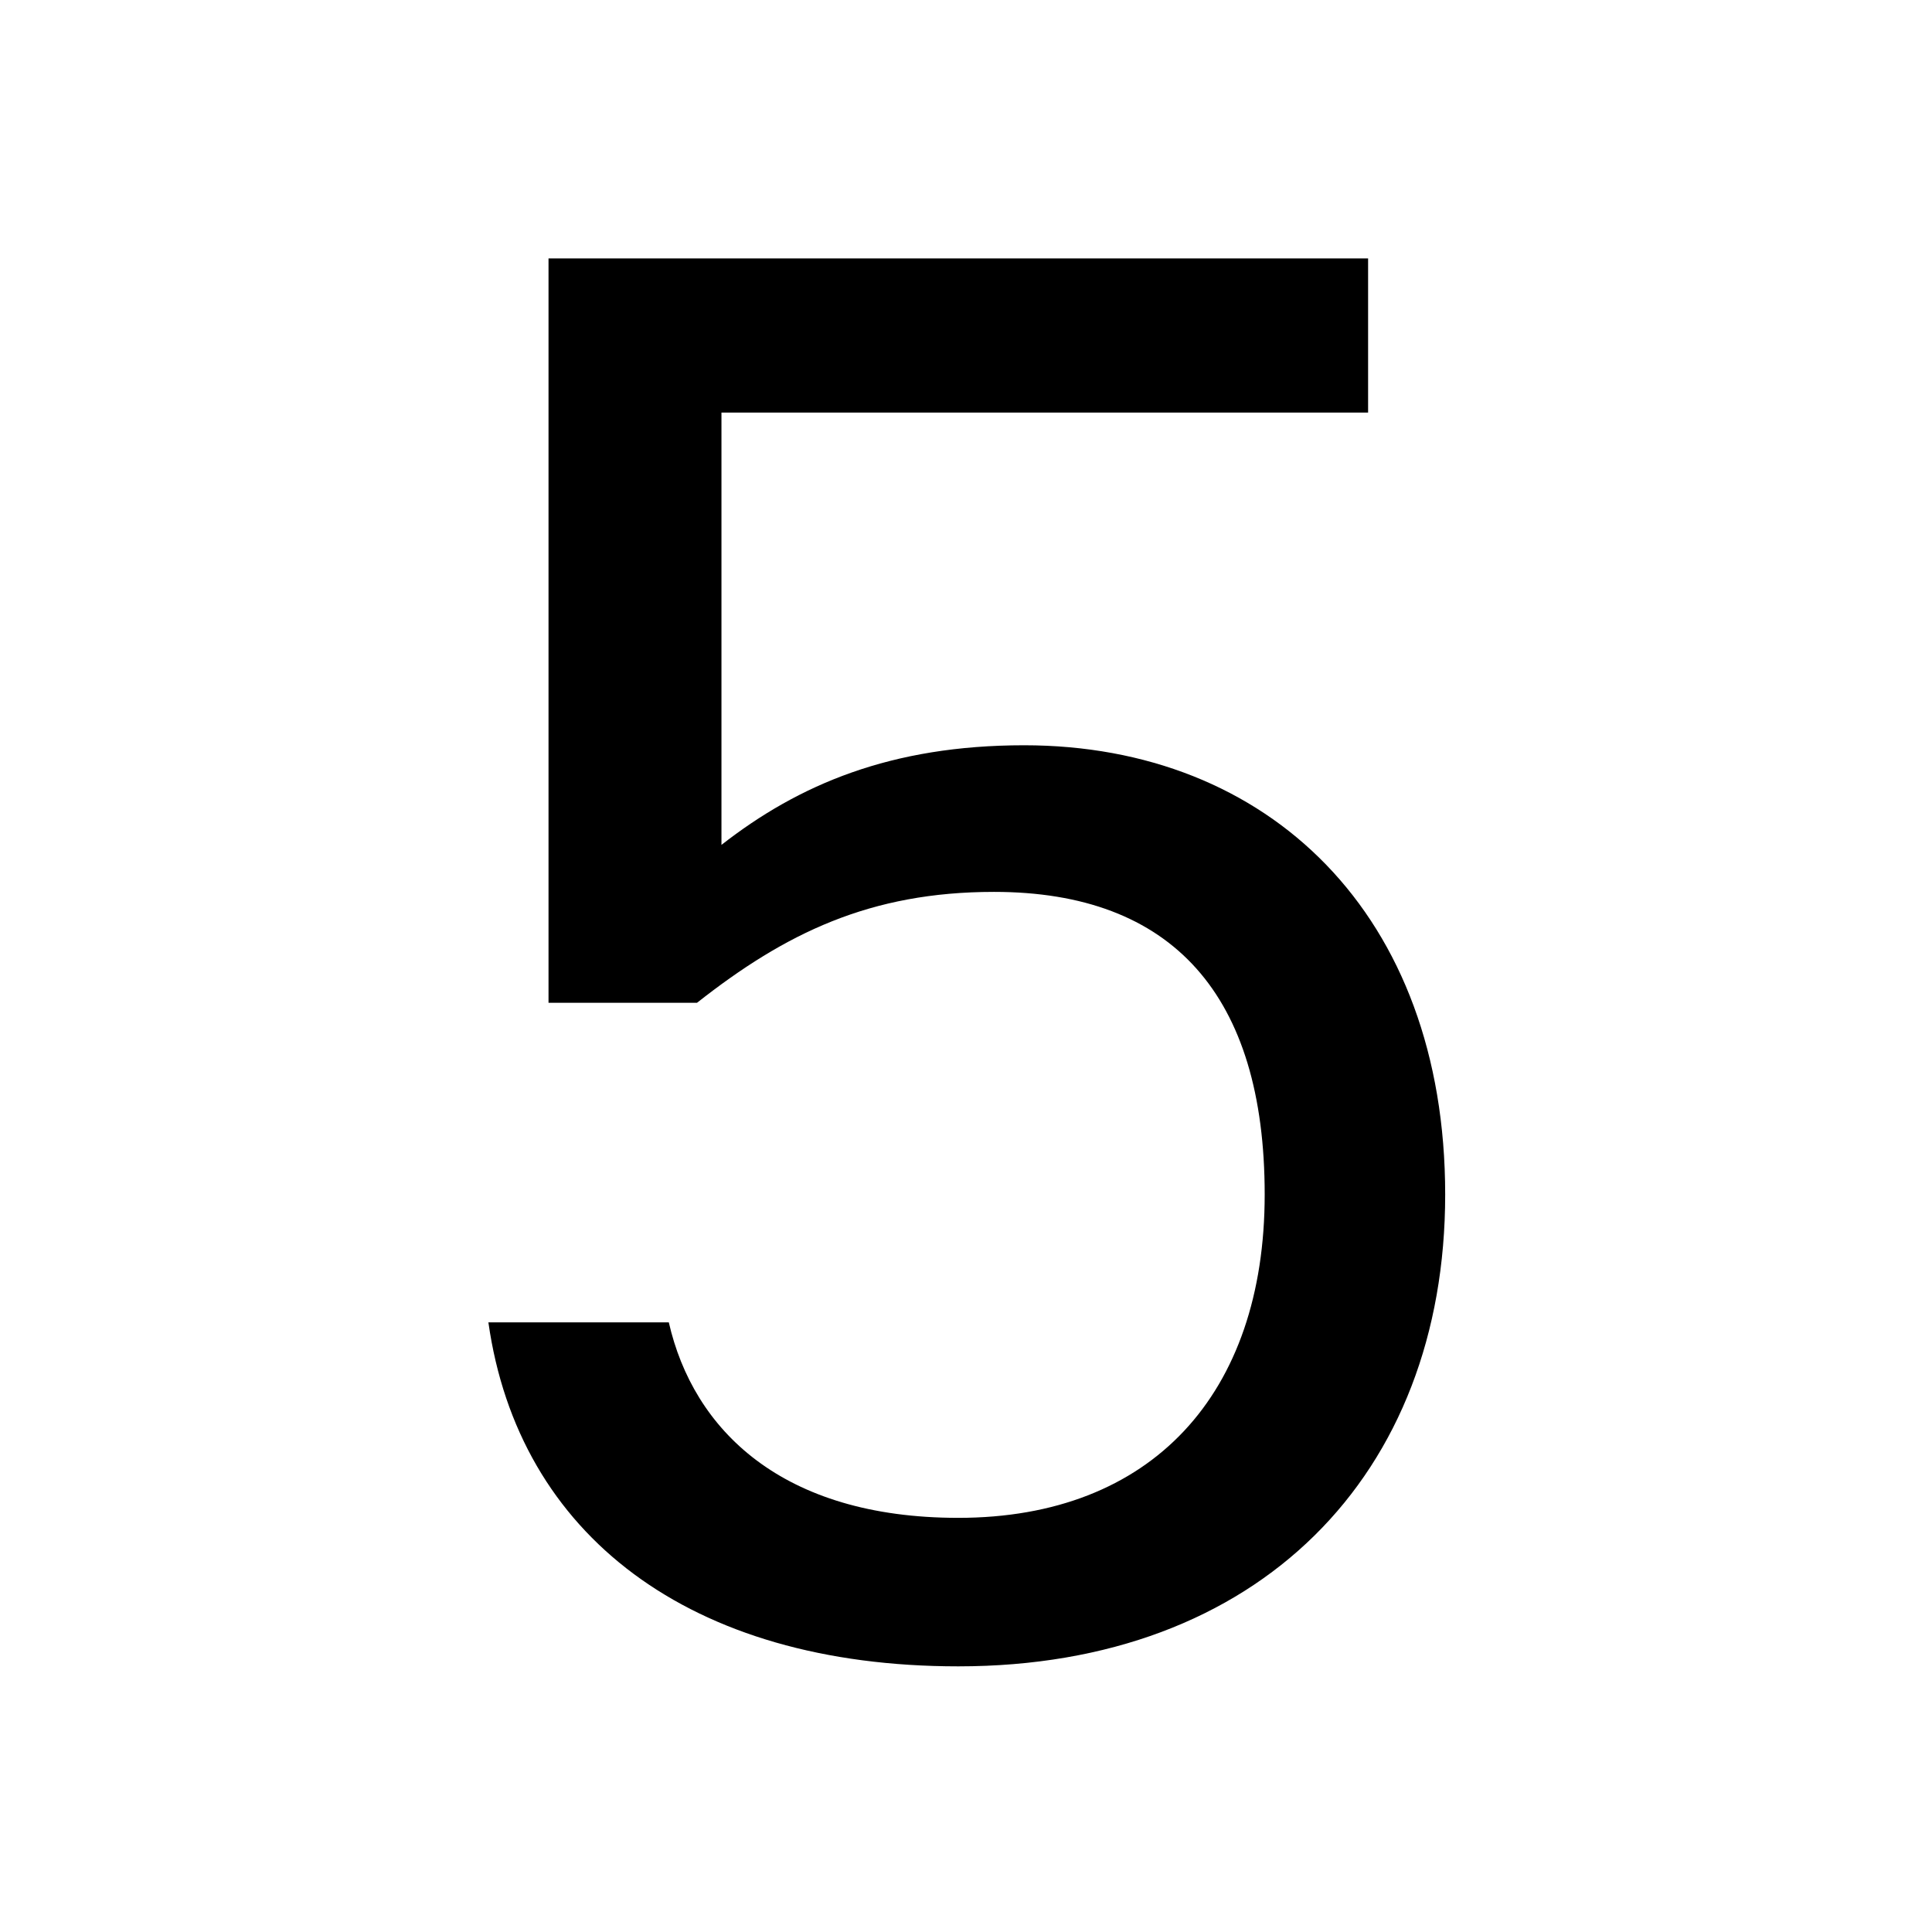 <?xml version="1.0" encoding="UTF-8"?>
<svg id="Ebene_1" data-name="Ebene 1" xmlns="http://www.w3.org/2000/svg" viewBox="0 0 800 800">
  <path d="m202.22,547.56h74.72c10.12,44.37,46.7,80.95,119.87,80.95,80.17,0,126.87-51.37,126.87-133.88s-38.14-125.32-112.08-125.32c-51.37,0-86.4,17.12-122.98,45.92h-61.49V107h339.37v63.83h-267.76v179.02c31.91-24.91,70.05-41.25,125.32-41.25,101.19,0,174.36,70.05,174.36,186.03s-77.06,195.37-201.6,195.37c-111.31,0-182.14-54.49-194.59-142.44Z"/>
</svg>